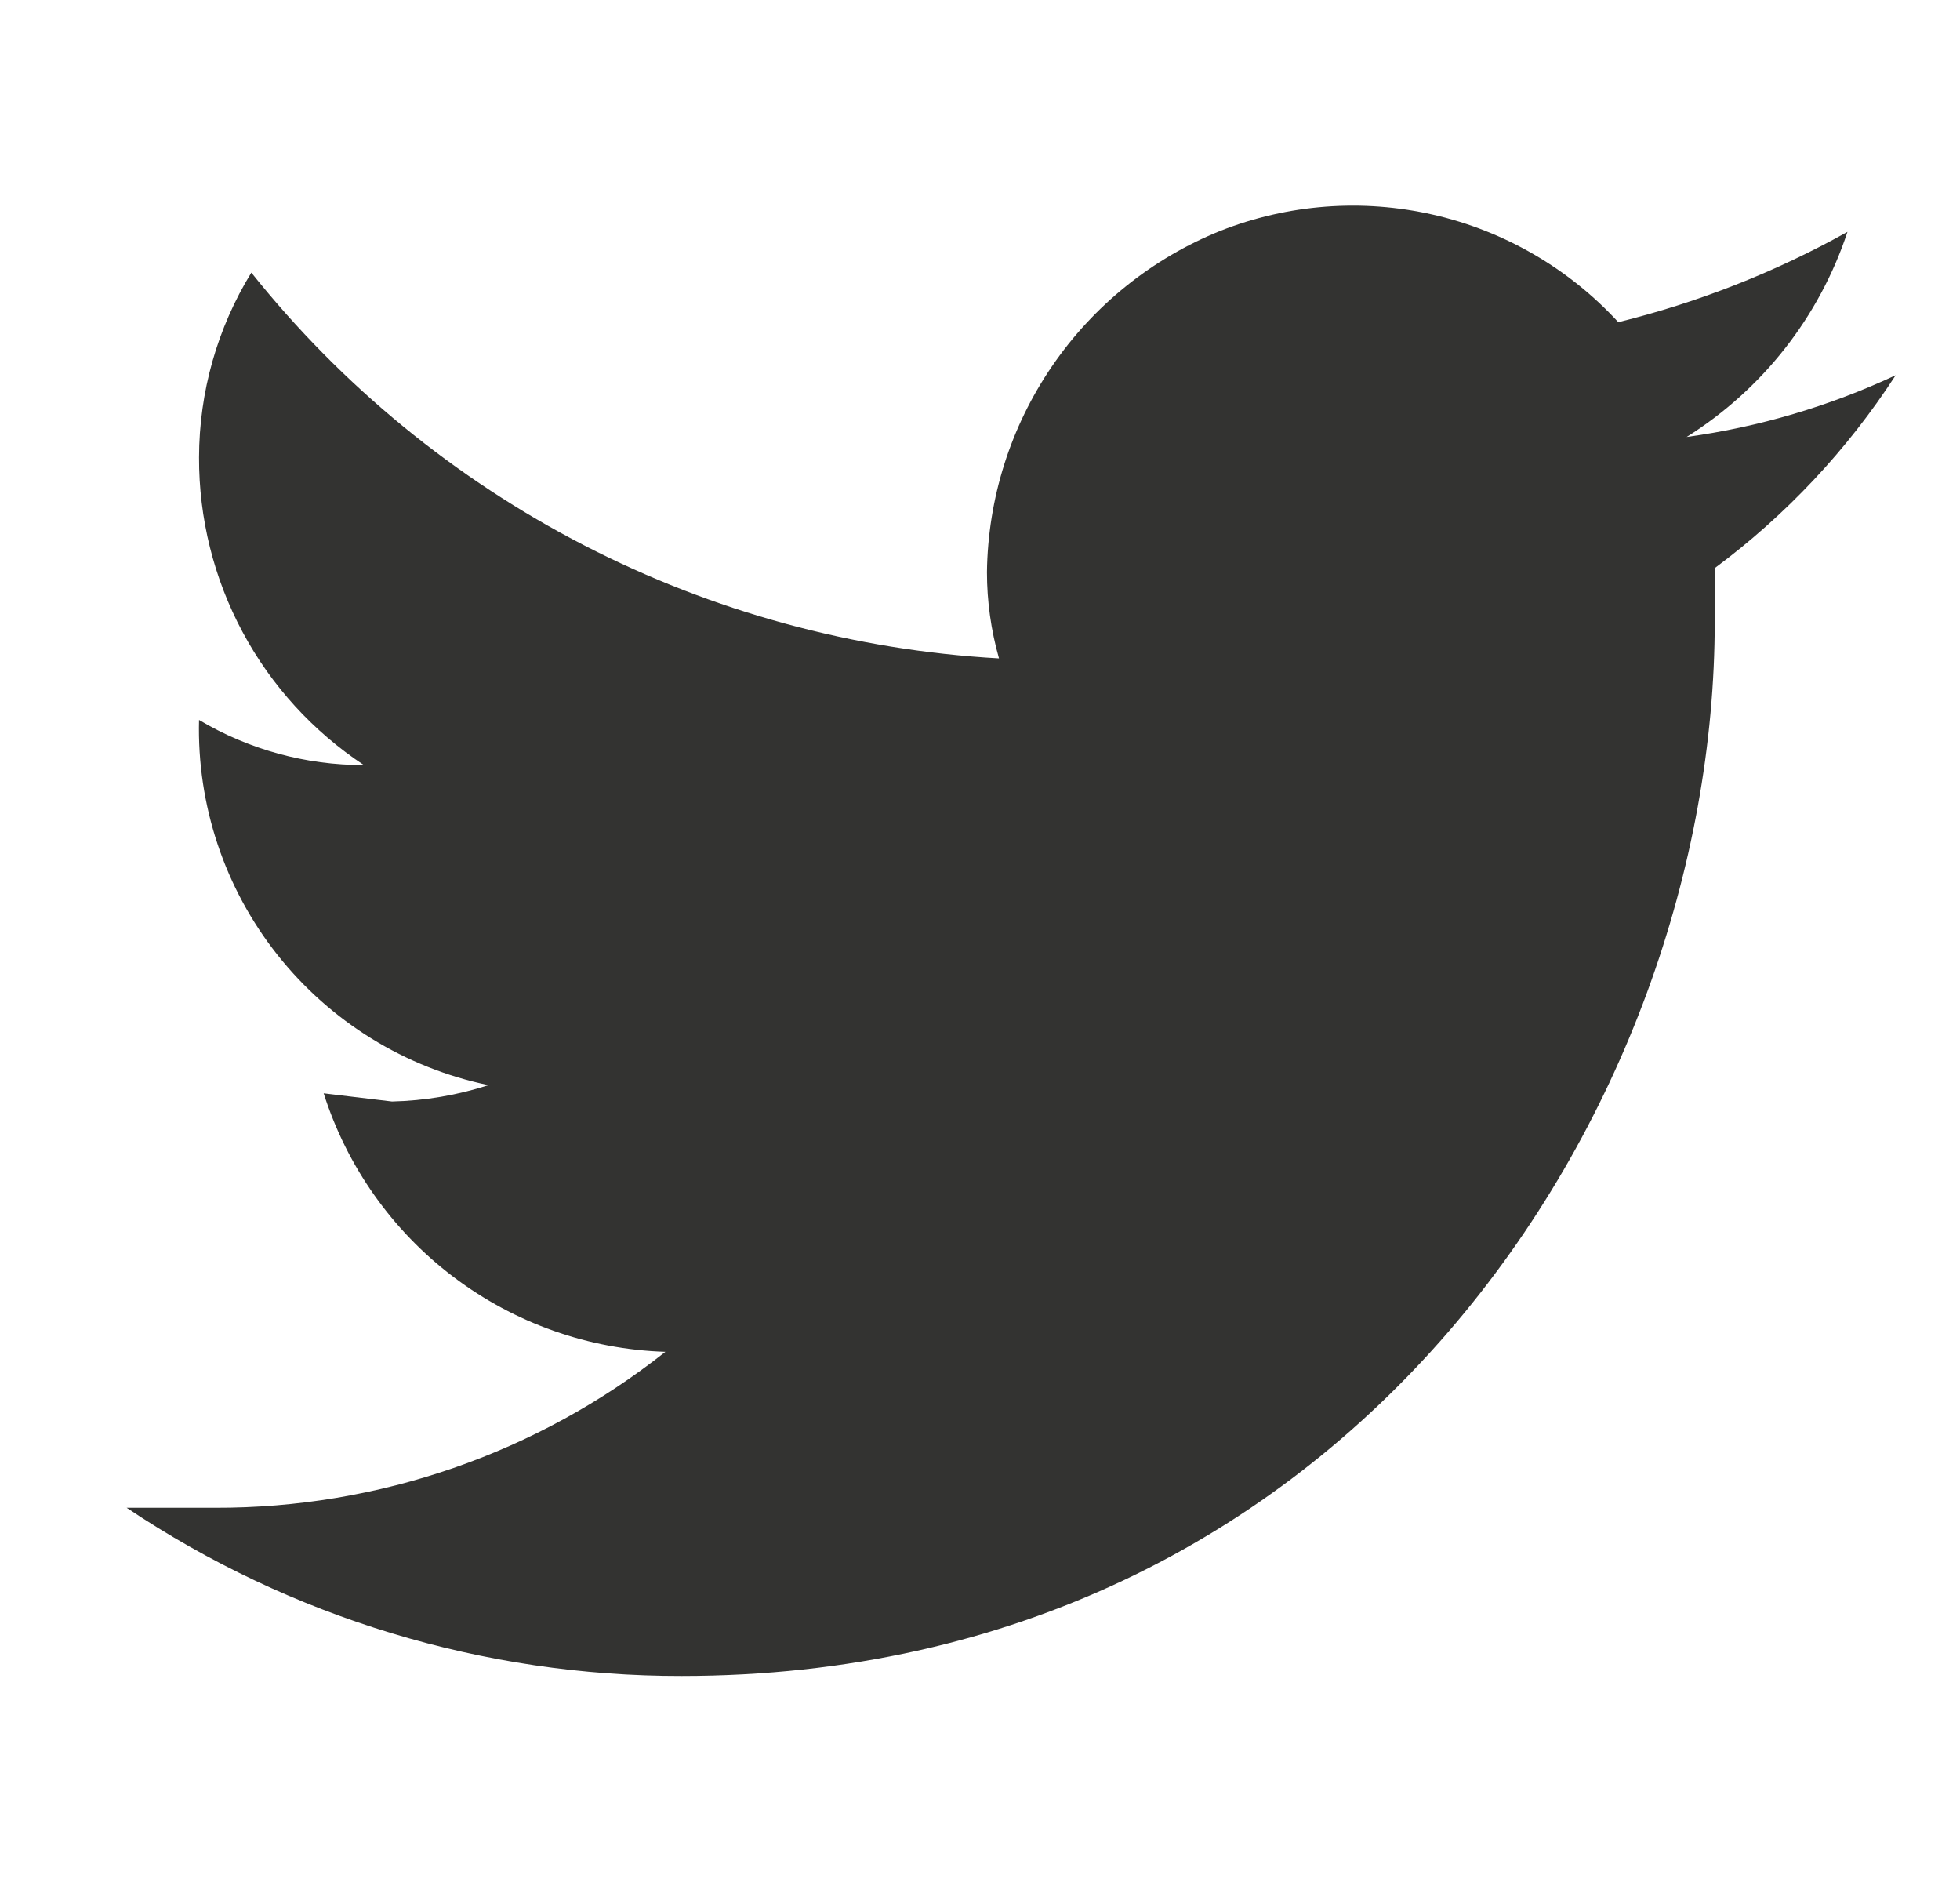 <svg width="29" height="28" viewBox="0 0 29 28" fill="none" xmlns="http://www.w3.org/2000/svg">
<g clip-path="url(#clip0_5696_4073)">
<path d="M28.048 5.551C27.069 6.009 26.026 6.317 24.955 6.464C26.077 5.76 26.919 4.688 27.335 3.43C26.269 4.025 25.129 4.474 23.944 4.766C23.214 3.972 22.26 3.418 21.209 3.177C20.158 2.936 19.059 3.019 18.056 3.415C17.047 3.822 16.18 4.519 15.566 5.417C14.951 6.316 14.616 7.376 14.603 8.464C14.603 8.895 14.663 9.324 14.781 9.739C12.639 9.619 10.547 9.049 8.641 8.066C6.735 7.083 5.057 5.709 3.719 4.033C3.214 4.855 2.947 5.8 2.945 6.765C2.942 7.666 3.163 8.554 3.589 9.349C4.015 10.144 4.632 10.82 5.384 11.317C4.526 11.319 3.683 11.089 2.945 10.65C2.913 11.909 3.324 13.14 4.107 14.127C4.89 15.114 5.994 15.796 7.228 16.052C6.766 16.201 6.285 16.283 5.8 16.294L4.789 16.173C5.133 17.255 5.803 18.204 6.709 18.889C7.615 19.574 8.71 19.961 9.845 19.997C7.949 21.498 5.599 22.311 3.181 22.304H1.874C4.303 23.93 7.161 24.796 10.083 24.792C19.958 24.792 25.371 16.416 25.371 9.193V8.404C26.427 7.62 27.333 6.654 28.048 5.551Z" fill="#333331"/>
</g>
<defs>
<clipPath id="clip0_5696_4073">
<rect width="28" height="28" fill="white" transform="translate(0.888)"/>
</clipPath>
</defs>
</svg>
